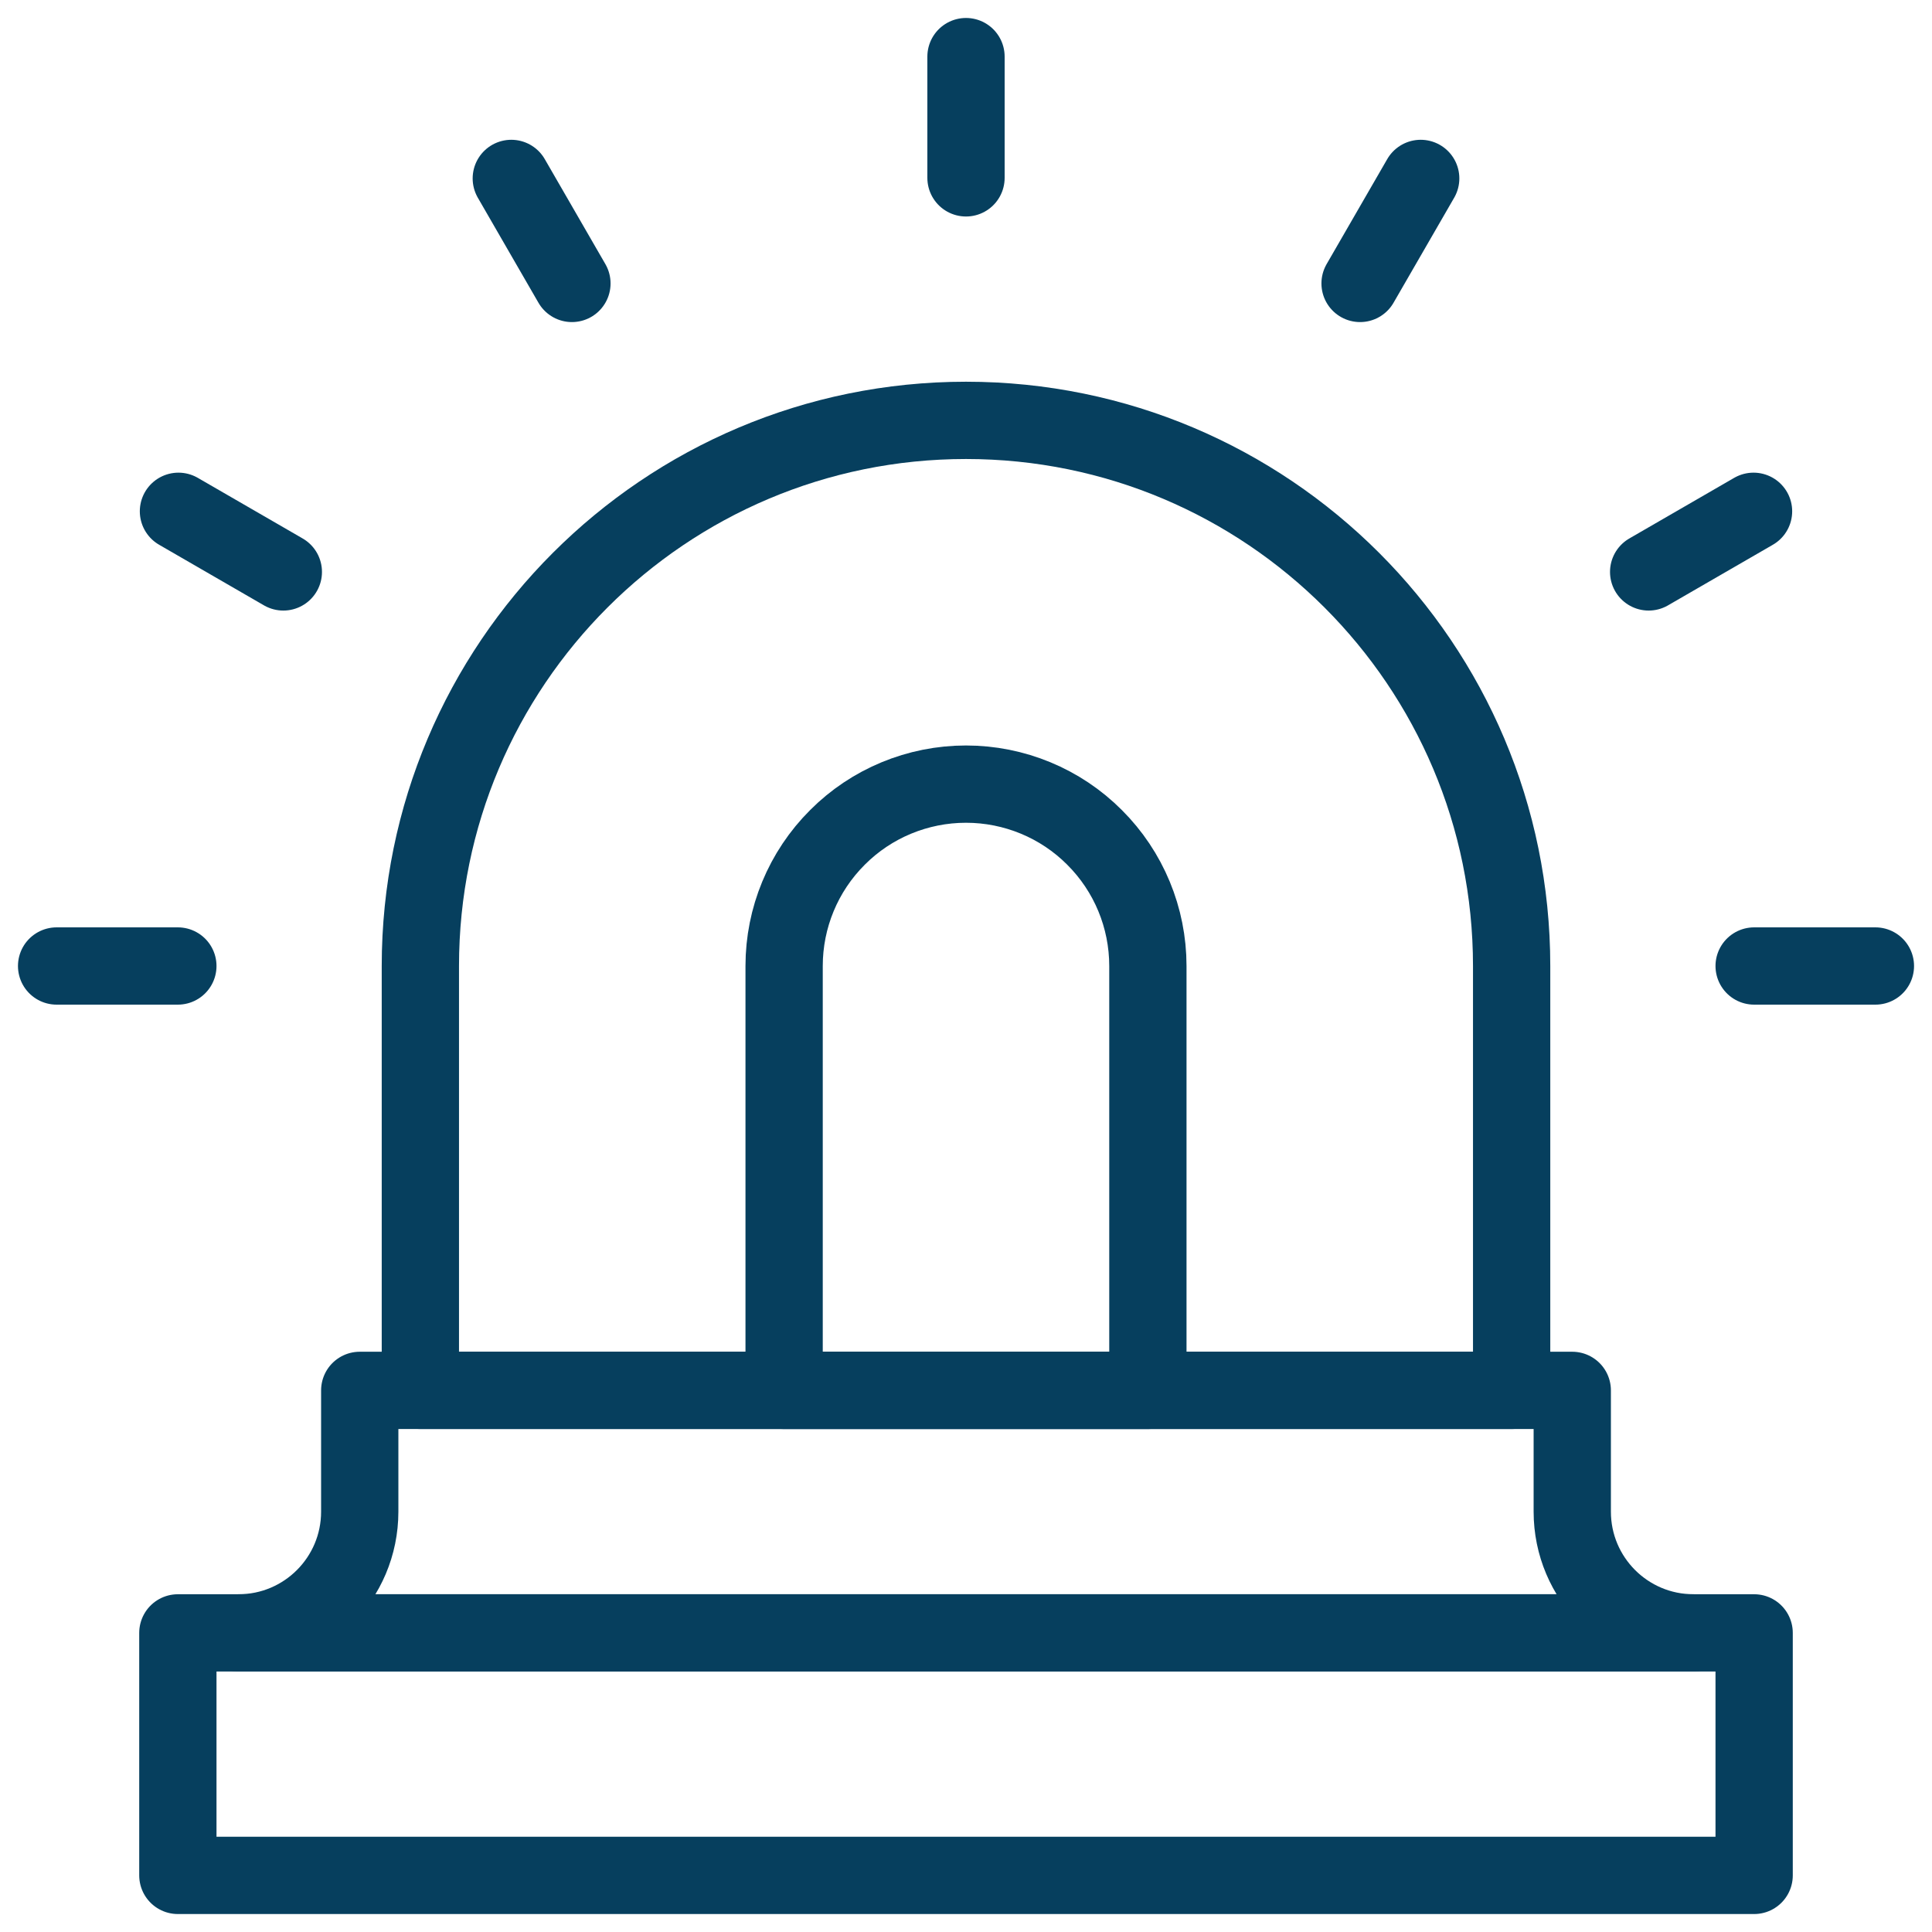 <svg xmlns="http://www.w3.org/2000/svg" width="150" height="150" viewBox="0 0 150 150" fill="none"><mask id="mask0_385_32" style="mask-type:luminance" maskUnits="userSpaceOnUse" x="0" y="0" width="150" height="150"><path d="M0 1.52588e-05H150V150H0V1.52588e-05Z" fill="white"></path></mask><g mask="url(#mask0_385_32)"><path d="M13.809 145.605H136.191V126.777H13.809V145.605Z" stroke="#063F5E" stroke-width="6" stroke-miterlimit="10" stroke-linecap="round" stroke-linejoin="round"></path><path d="M89.121 75C89.121 71.255 87.638 67.664 84.979 65.014C82.343 62.366 78.742 60.879 75 60.879C71.258 60.879 67.657 62.366 65.021 65.014C62.362 67.664 60.879 71.255 60.879 75V107.949H89.121V75Z" stroke="#063F5E" stroke-width="6" stroke-miterlimit="10" stroke-linecap="round" stroke-linejoin="round"></path><path d="M122.07 107.949H27.93V117.363C27.93 122.562 23.717 126.777 18.516 126.777H131.484C126.283 126.777 122.07 122.562 122.07 117.363V107.949Z" stroke="#063F5E" stroke-width="6" stroke-miterlimit="10" stroke-linecap="round" stroke-linejoin="round"></path><path d="M117.363 75C117.363 51.604 98.394 32.637 75 32.637C51.606 32.637 32.637 51.604 32.637 75V107.949H117.363V75Z" stroke="#063F5E" stroke-width="6" stroke-miterlimit="10" stroke-linecap="round" stroke-linejoin="round"></path><path d="M13.809 75H4.395" stroke="#063F5E" stroke-width="6" stroke-miterlimit="10" stroke-linecap="round" stroke-linejoin="round"></path><path d="M136.191 75H145.606" stroke="#063F5E" stroke-width="6" stroke-miterlimit="10" stroke-linecap="round" stroke-linejoin="round"></path><path d="M75 4.395V13.809" stroke="#063F5E" stroke-width="6" stroke-miterlimit="10" stroke-linecap="round" stroke-linejoin="round"></path><path d="M13.855 39.697L21.998 44.404" stroke="#063F5E" stroke-width="6" stroke-miterlimit="10" stroke-linecap="round" stroke-linejoin="round"></path><path d="M136.144 39.697L128.001 44.404" stroke="#063F5E" stroke-width="6" stroke-miterlimit="10" stroke-linecap="round" stroke-linejoin="round"></path><path d="M39.697 13.853L44.404 22.006" stroke="#063F5E" stroke-width="6" stroke-miterlimit="10" stroke-linecap="round" stroke-linejoin="round"></path><path d="M110.303 13.853L105.596 22.006" stroke="#063F5E" stroke-width="6" stroke-miterlimit="10" stroke-linecap="round" stroke-linejoin="round"></path></g></svg>